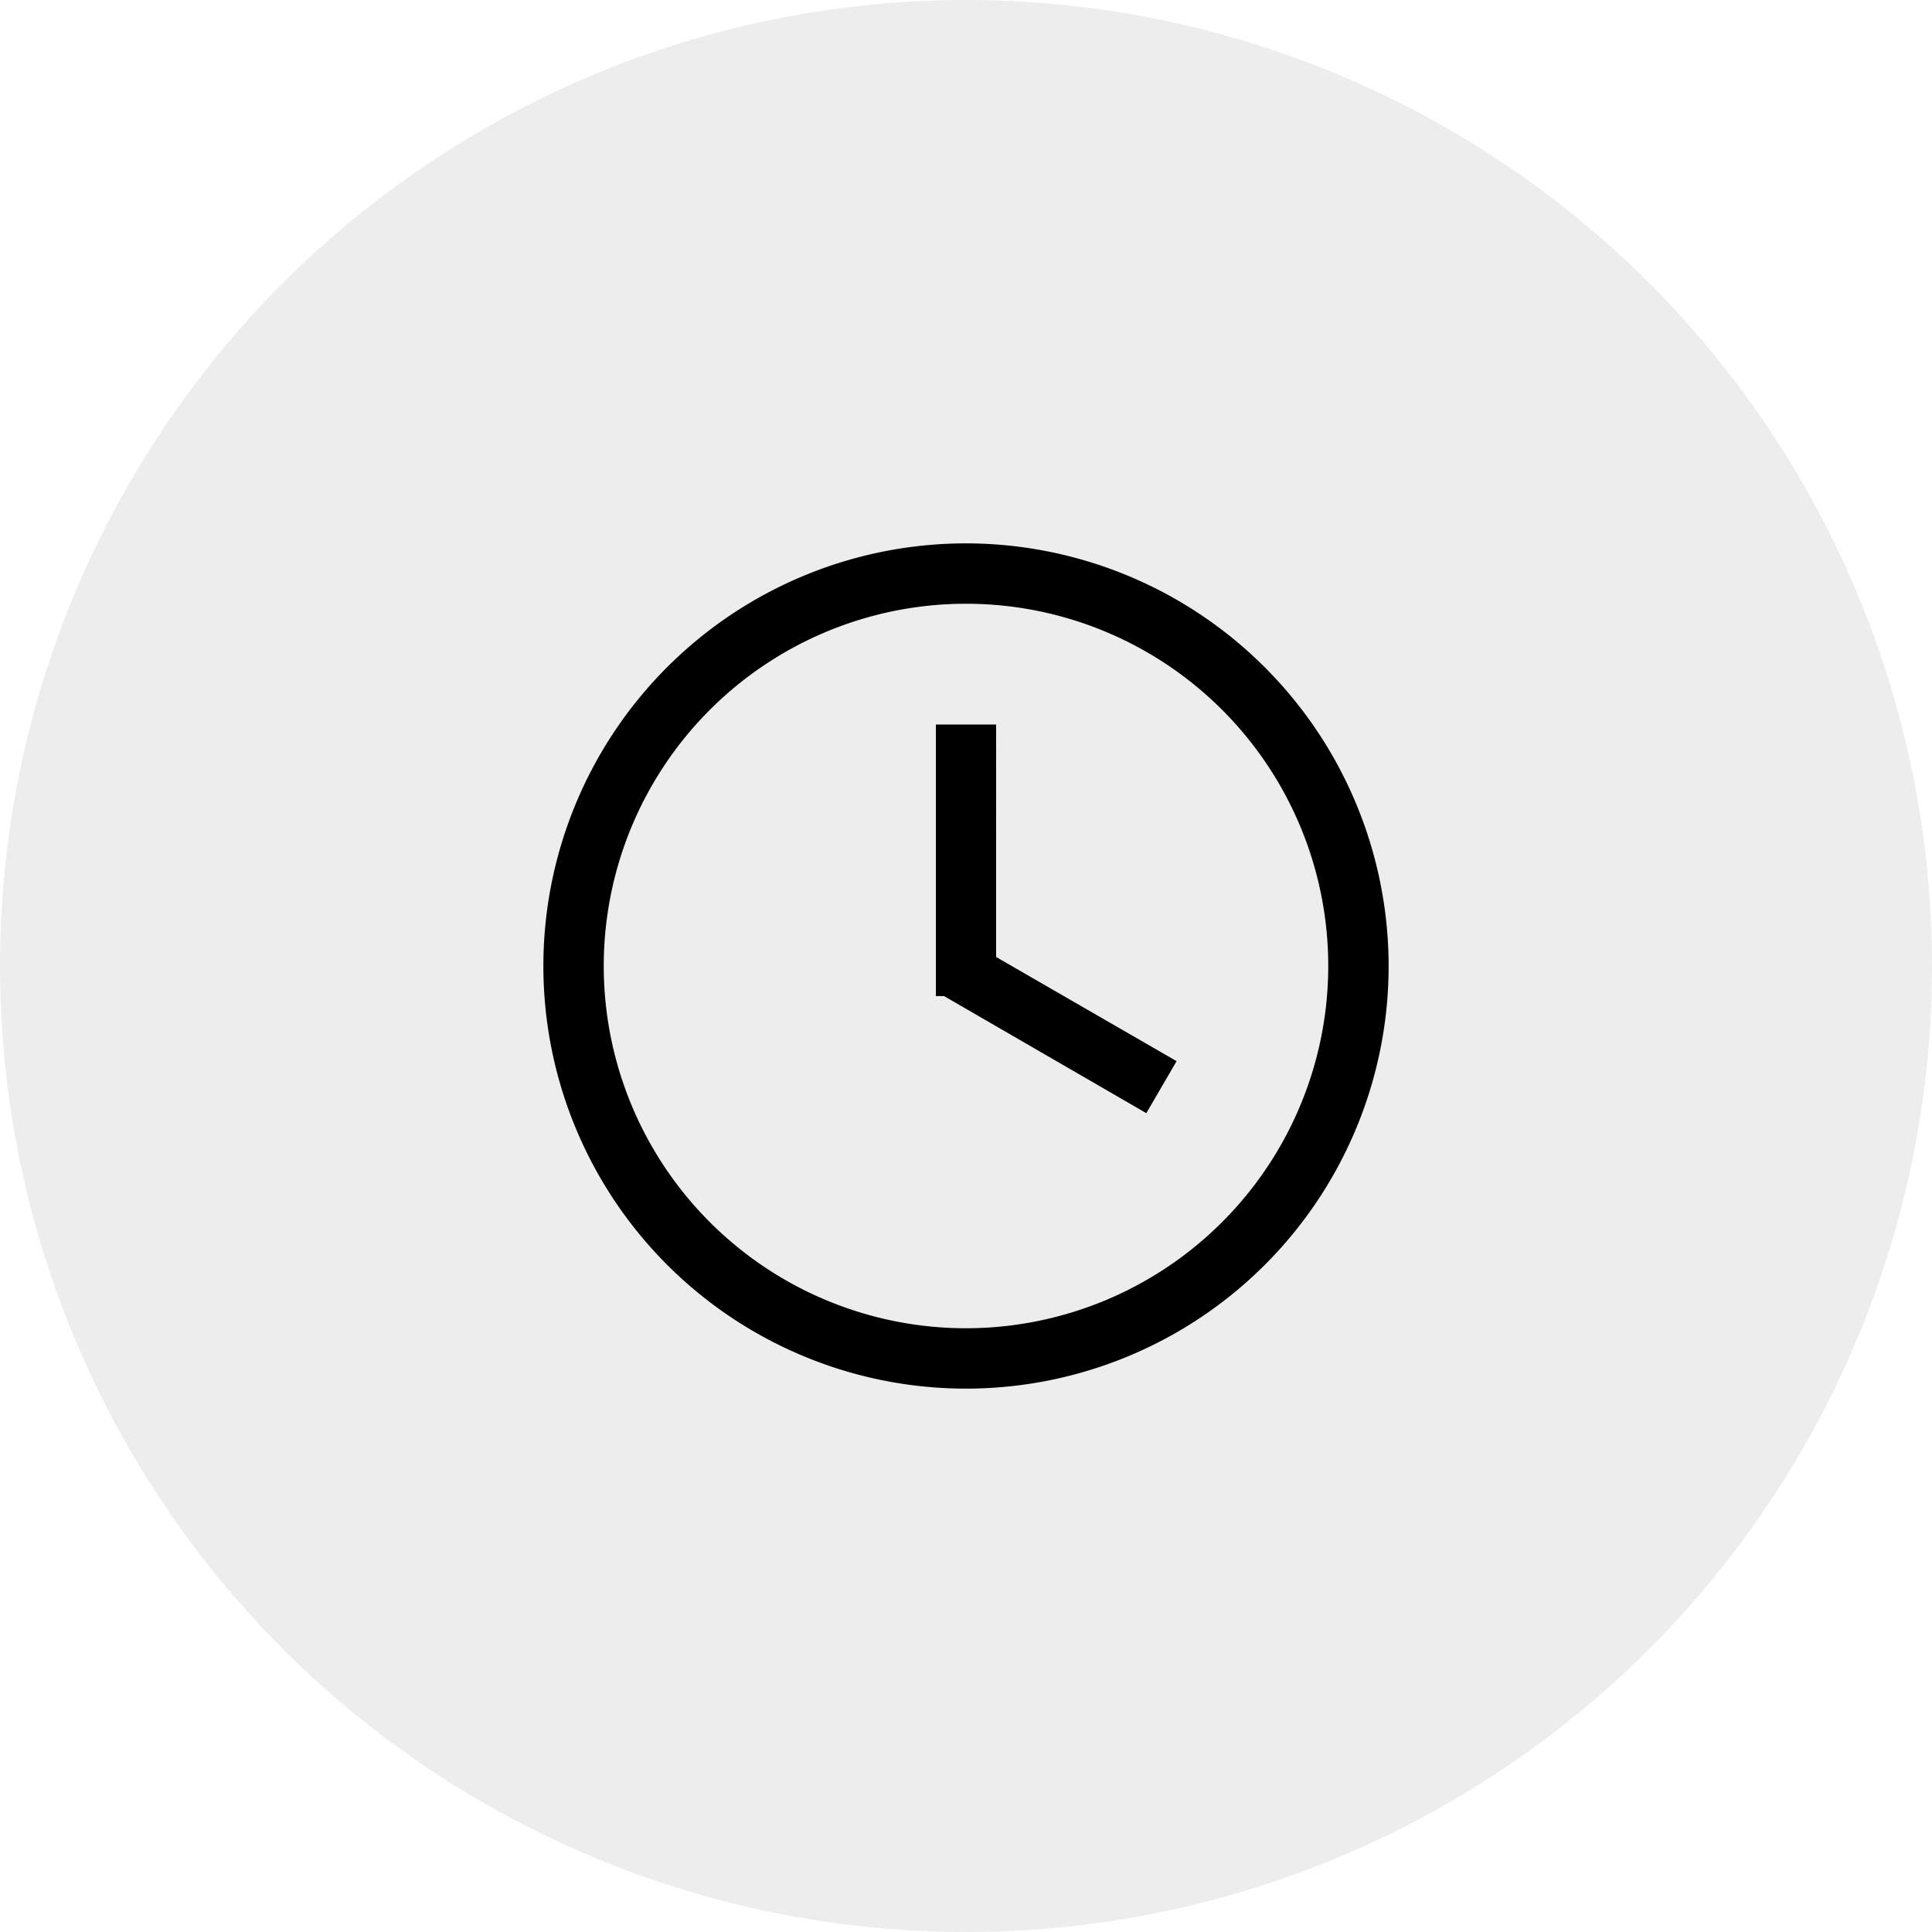 <svg viewBox="0 0 120 120" xmlns="http://www.w3.org/2000/svg"><defs><style>.cls-1{fill:#1b1b1b;opacity:0.08;}.cls-2{fill:none;}</style></defs><g data-name="图层 2" id="图层_2"><g data-name="图层 1" id="图层_1-2"><circle r="60" cy="60" cx="60" class="cls-1"></circle><path d="M60,33.75A26.25,26.25,0,1,0,86.25,60,26.27,26.27,0,0,0,60,33.75ZM60,82.5A22.5,22.5,0,1,1,82.5,60,22.51,22.51,0,0,1,60,82.5Zm1.87-23.06,11.21,6.47L71.2,69.14,58.64,61.87h-.51V45h3.74Z"></path><rect height="60" width="60" y="30" x="30" class="cls-2"></rect></g></g></svg>
